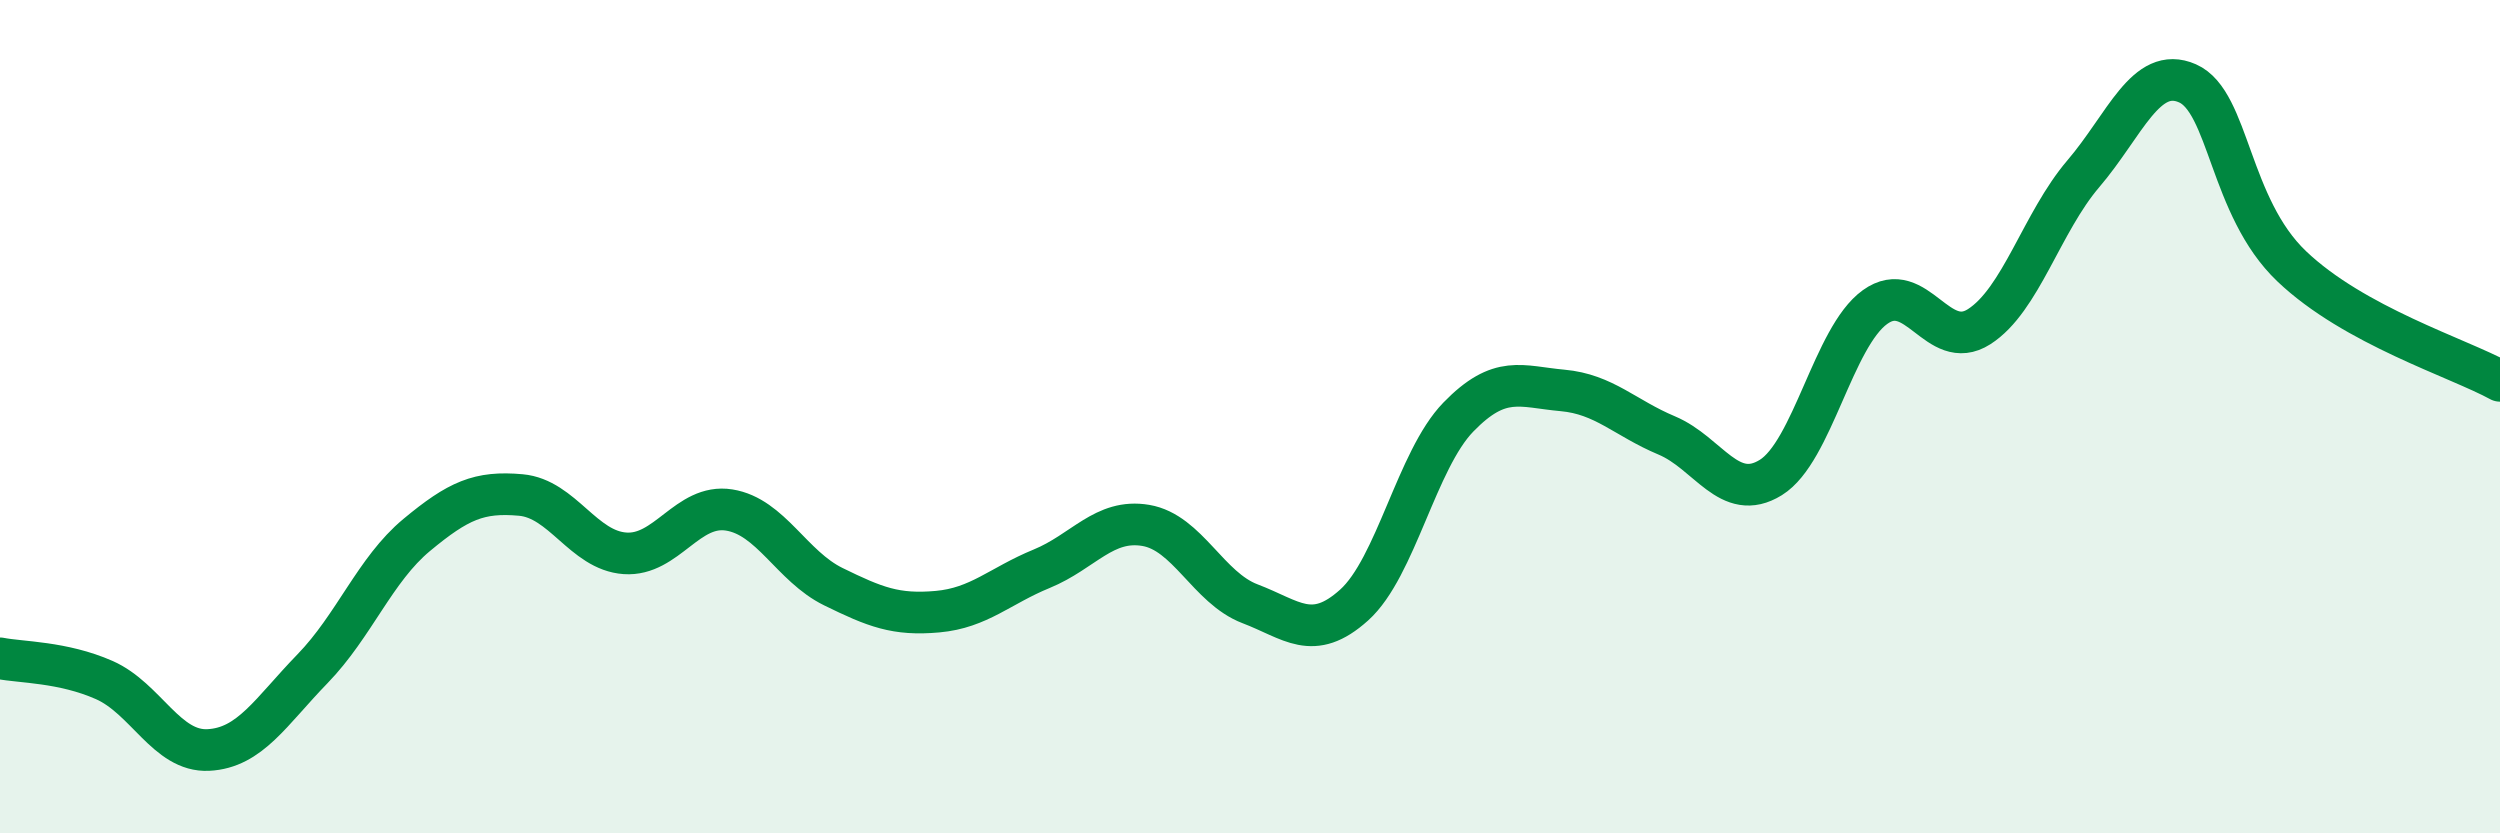 
    <svg width="60" height="20" viewBox="0 0 60 20" xmlns="http://www.w3.org/2000/svg">
      <path
        d="M 0,15.8 C 0.5,15.9 1.5,15.88 2.5,16.32 C 3.5,16.76 4,18.05 5,18 C 6,17.95 6.5,17.08 7.5,16.05 C 8.5,15.02 9,13.67 10,12.84 C 11,12.01 11.5,11.79 12.5,11.88 C 13.5,11.97 14,13.21 15,13.28 C 16,13.35 16.5,12.08 17.5,12.24 C 18.5,12.4 19,13.59 20,14.08 C 21,14.57 21.5,14.77 22.5,14.68 C 23.5,14.59 24,14.06 25,13.65 C 26,13.24 26.5,12.44 27.5,12.61 C 28.5,12.78 29,14.11 30,14.49 C 31,14.87 31.5,15.42 32.5,14.52 C 33.5,13.62 34,11.04 35,10.01 C 36,8.98 36.5,9.28 37.5,9.37 C 38.5,9.46 39,10.03 40,10.45 C 41,10.87 41.5,12.08 42.5,11.46 C 43.5,10.84 44,8.09 45,7.37 C 46,6.65 46.5,8.48 47.5,7.84 C 48.5,7.2 49,5.34 50,4.17 C 51,3 51.5,1.56 52.5,2 C 53.5,2.44 53.5,4.96 55,6.39 C 56.5,7.82 59,8.59 60,9.14L60 20L0 20Z"
        fill="#008740"
        opacity="0.1"
        stroke-linecap="round"
        stroke-linejoin="round"
      />
      <path
        d="M 0,15.8 C 0.5,15.9 1.5,15.88 2.5,16.32 C 3.5,16.76 4,18.05 5,18 C 6,17.95 6.5,17.08 7.5,16.05 C 8.5,15.02 9,13.67 10,12.84 C 11,12.01 11.5,11.79 12.5,11.88 C 13.5,11.97 14,13.21 15,13.28 C 16,13.35 16.5,12.08 17.5,12.24 C 18.5,12.4 19,13.59 20,14.08 C 21,14.57 21.5,14.77 22.5,14.68 C 23.5,14.59 24,14.06 25,13.65 C 26,13.24 26.5,12.44 27.5,12.61 C 28.5,12.78 29,14.11 30,14.49 C 31,14.87 31.5,15.42 32.5,14.52 C 33.5,13.62 34,11.04 35,10.01 C 36,8.98 36.5,9.28 37.5,9.37 C 38.5,9.46 39,10.03 40,10.45 C 41,10.87 41.5,12.08 42.5,11.46 C 43.5,10.84 44,8.09 45,7.37 C 46,6.65 46.5,8.48 47.5,7.84 C 48.5,7.2 49,5.34 50,4.17 C 51,3 51.5,1.56 52.5,2 C 53.5,2.44 53.5,4.96 55,6.39 C 56.5,7.82 59,8.59 60,9.14"
        stroke="#008740"
        stroke-width="1"
        fill="none"
        stroke-linecap="round"
        stroke-linejoin="round"
      />
    </svg>
  